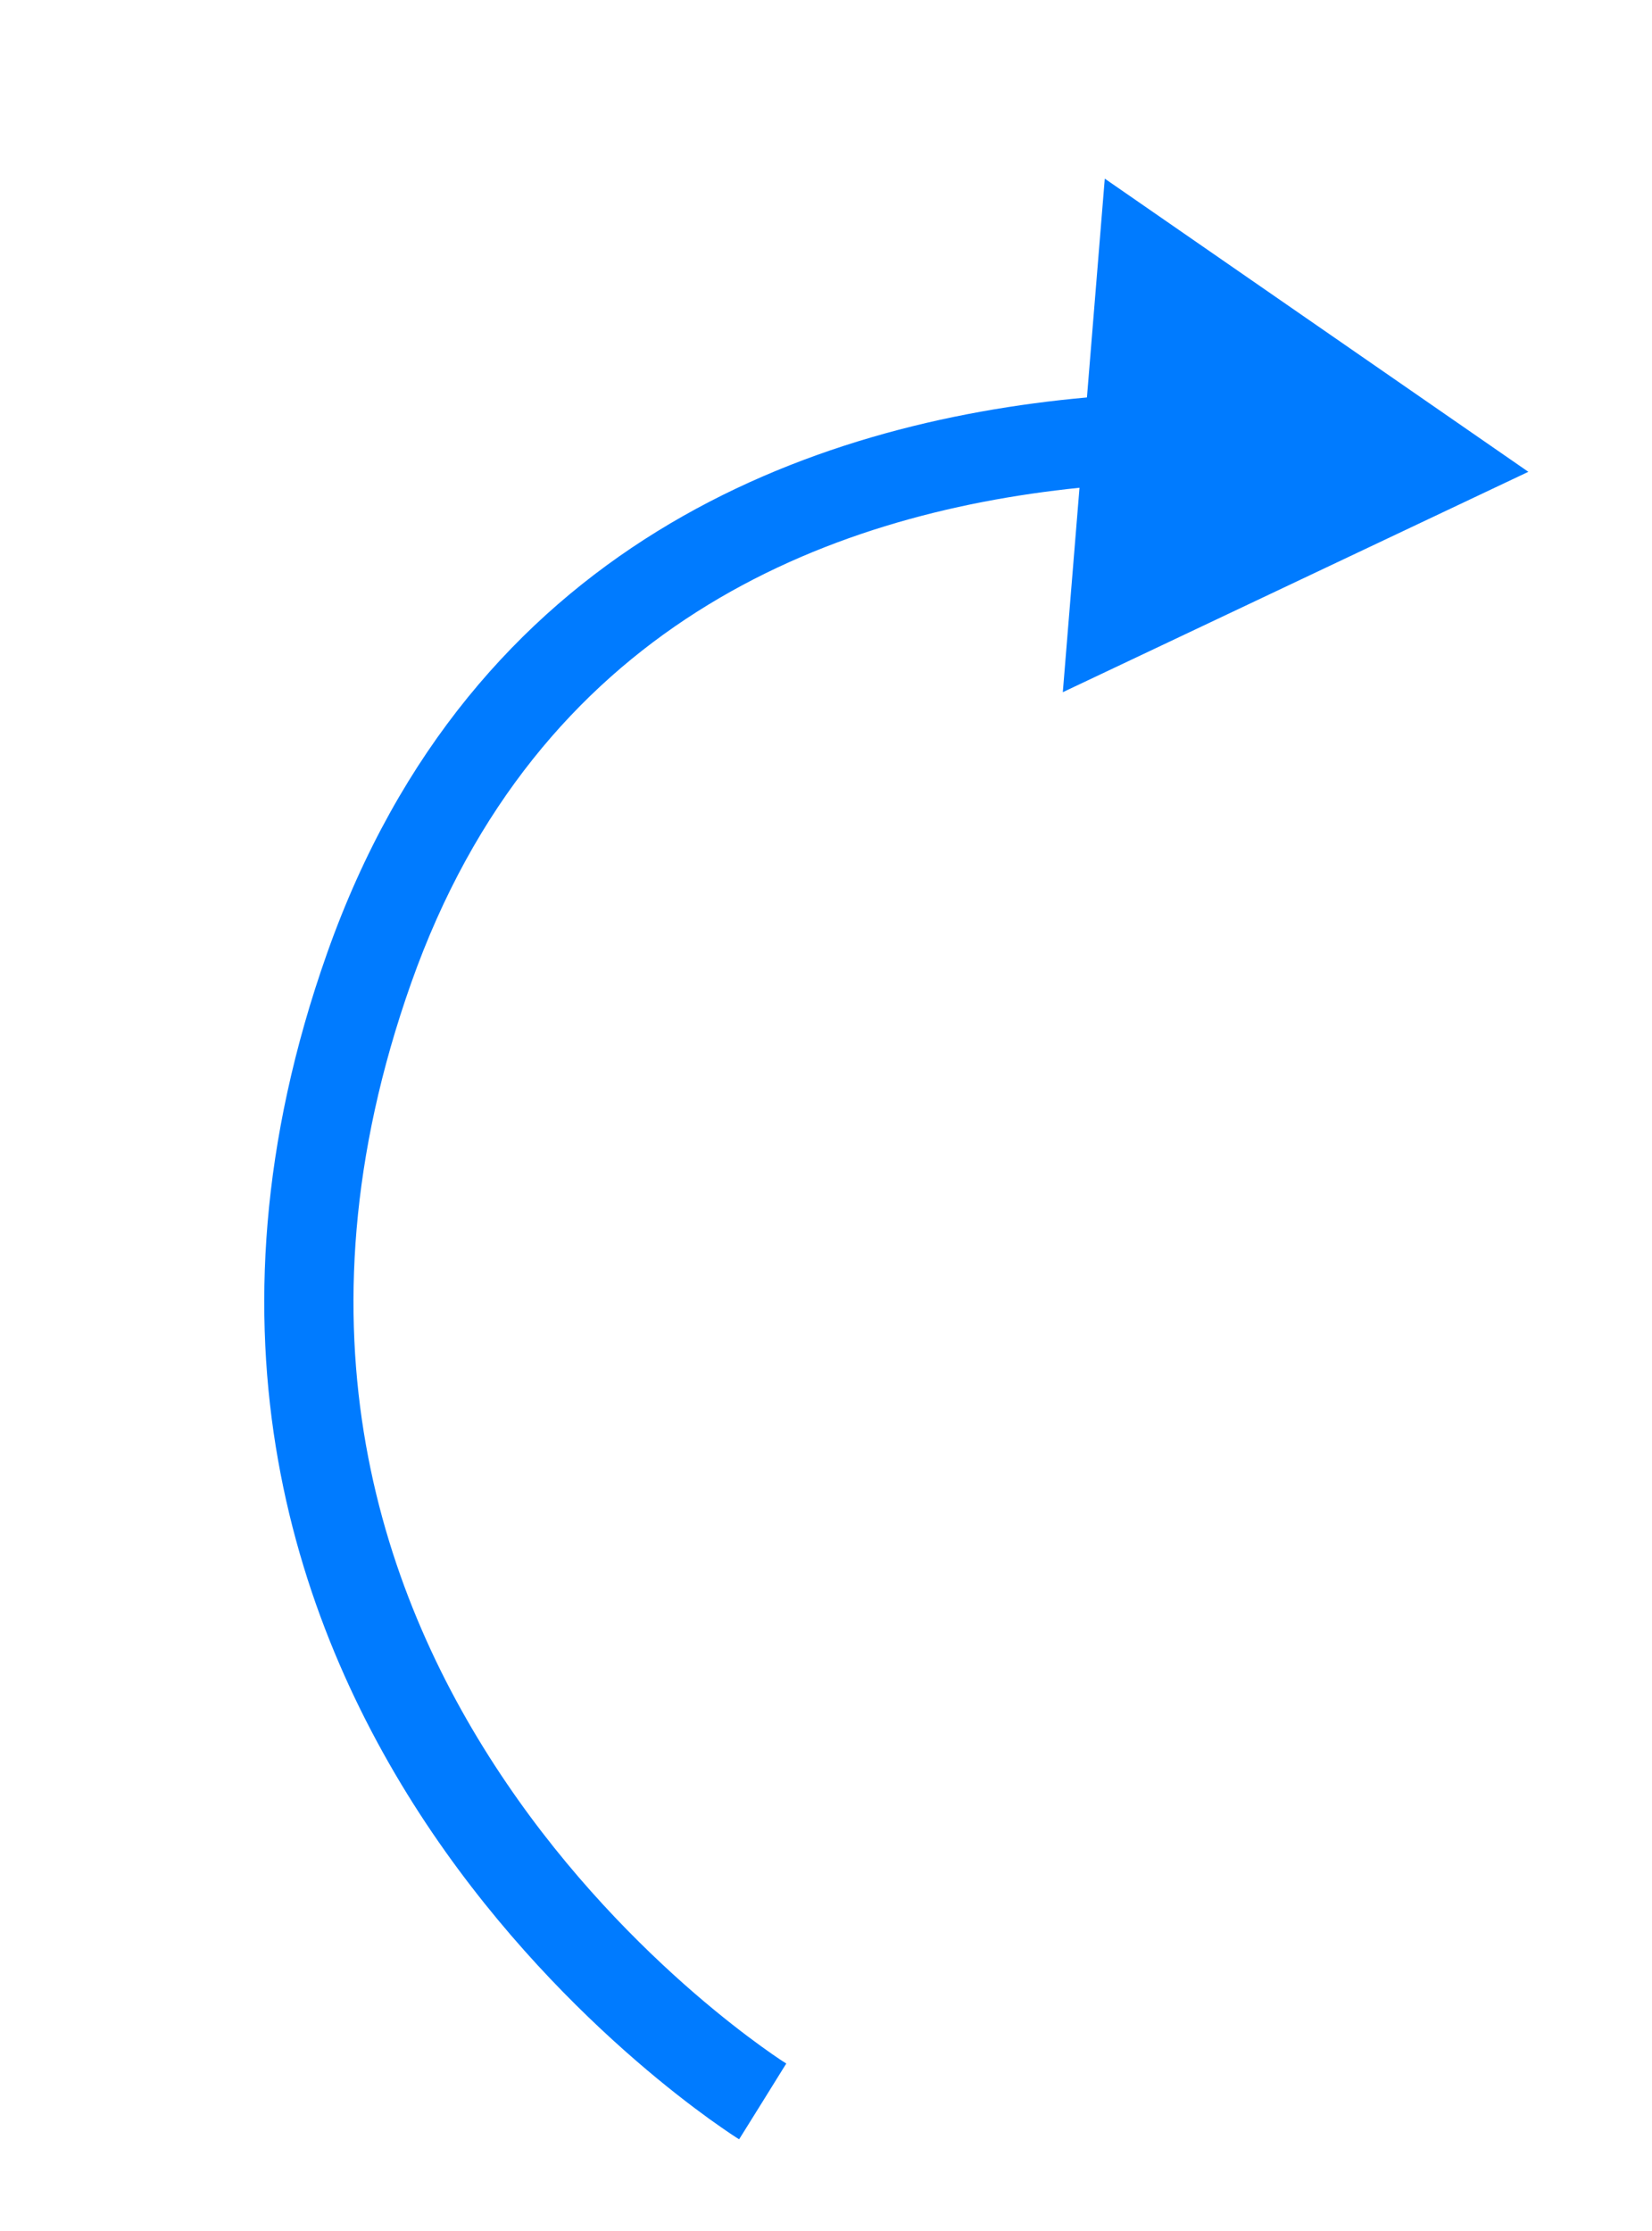 <svg xmlns="http://www.w3.org/2000/svg" width="20" height="27" viewBox="0 0 20 27" fill="none"><path fill-rule="evenodd" clip-rule="evenodd" d="M13.069 5.903C9.98 6.22 6.5 7.593 4.978 11.896C3.488 16.107 4.622 19.358 6.129 21.575C6.886 22.691 7.74 23.545 8.404 24.12C8.736 24.407 9.019 24.623 9.217 24.766C9.316 24.838 9.394 24.891 9.446 24.926C9.472 24.943 9.491 24.956 9.504 24.963L9.517 24.972L9.519 24.974L9.519 24.974C9.519 24.973 9.519 24.973 9.234 25.432C8.949 25.89 8.948 25.89 8.948 25.89L8.947 25.89L8.945 25.888L8.939 25.884L8.919 25.872C8.902 25.86 8.877 25.844 8.846 25.824C8.784 25.782 8.695 25.721 8.585 25.642C8.364 25.482 8.056 25.247 7.697 24.936C6.982 24.317 6.059 23.394 5.235 22.182C3.58 19.745 2.332 16.138 3.96 11.536C5.711 6.587 9.8 5.112 13.159 4.81L13.375 2.162L18.503 5.71L12.867 8.377L13.069 5.903Z" fill="#007BFF"></path></svg>